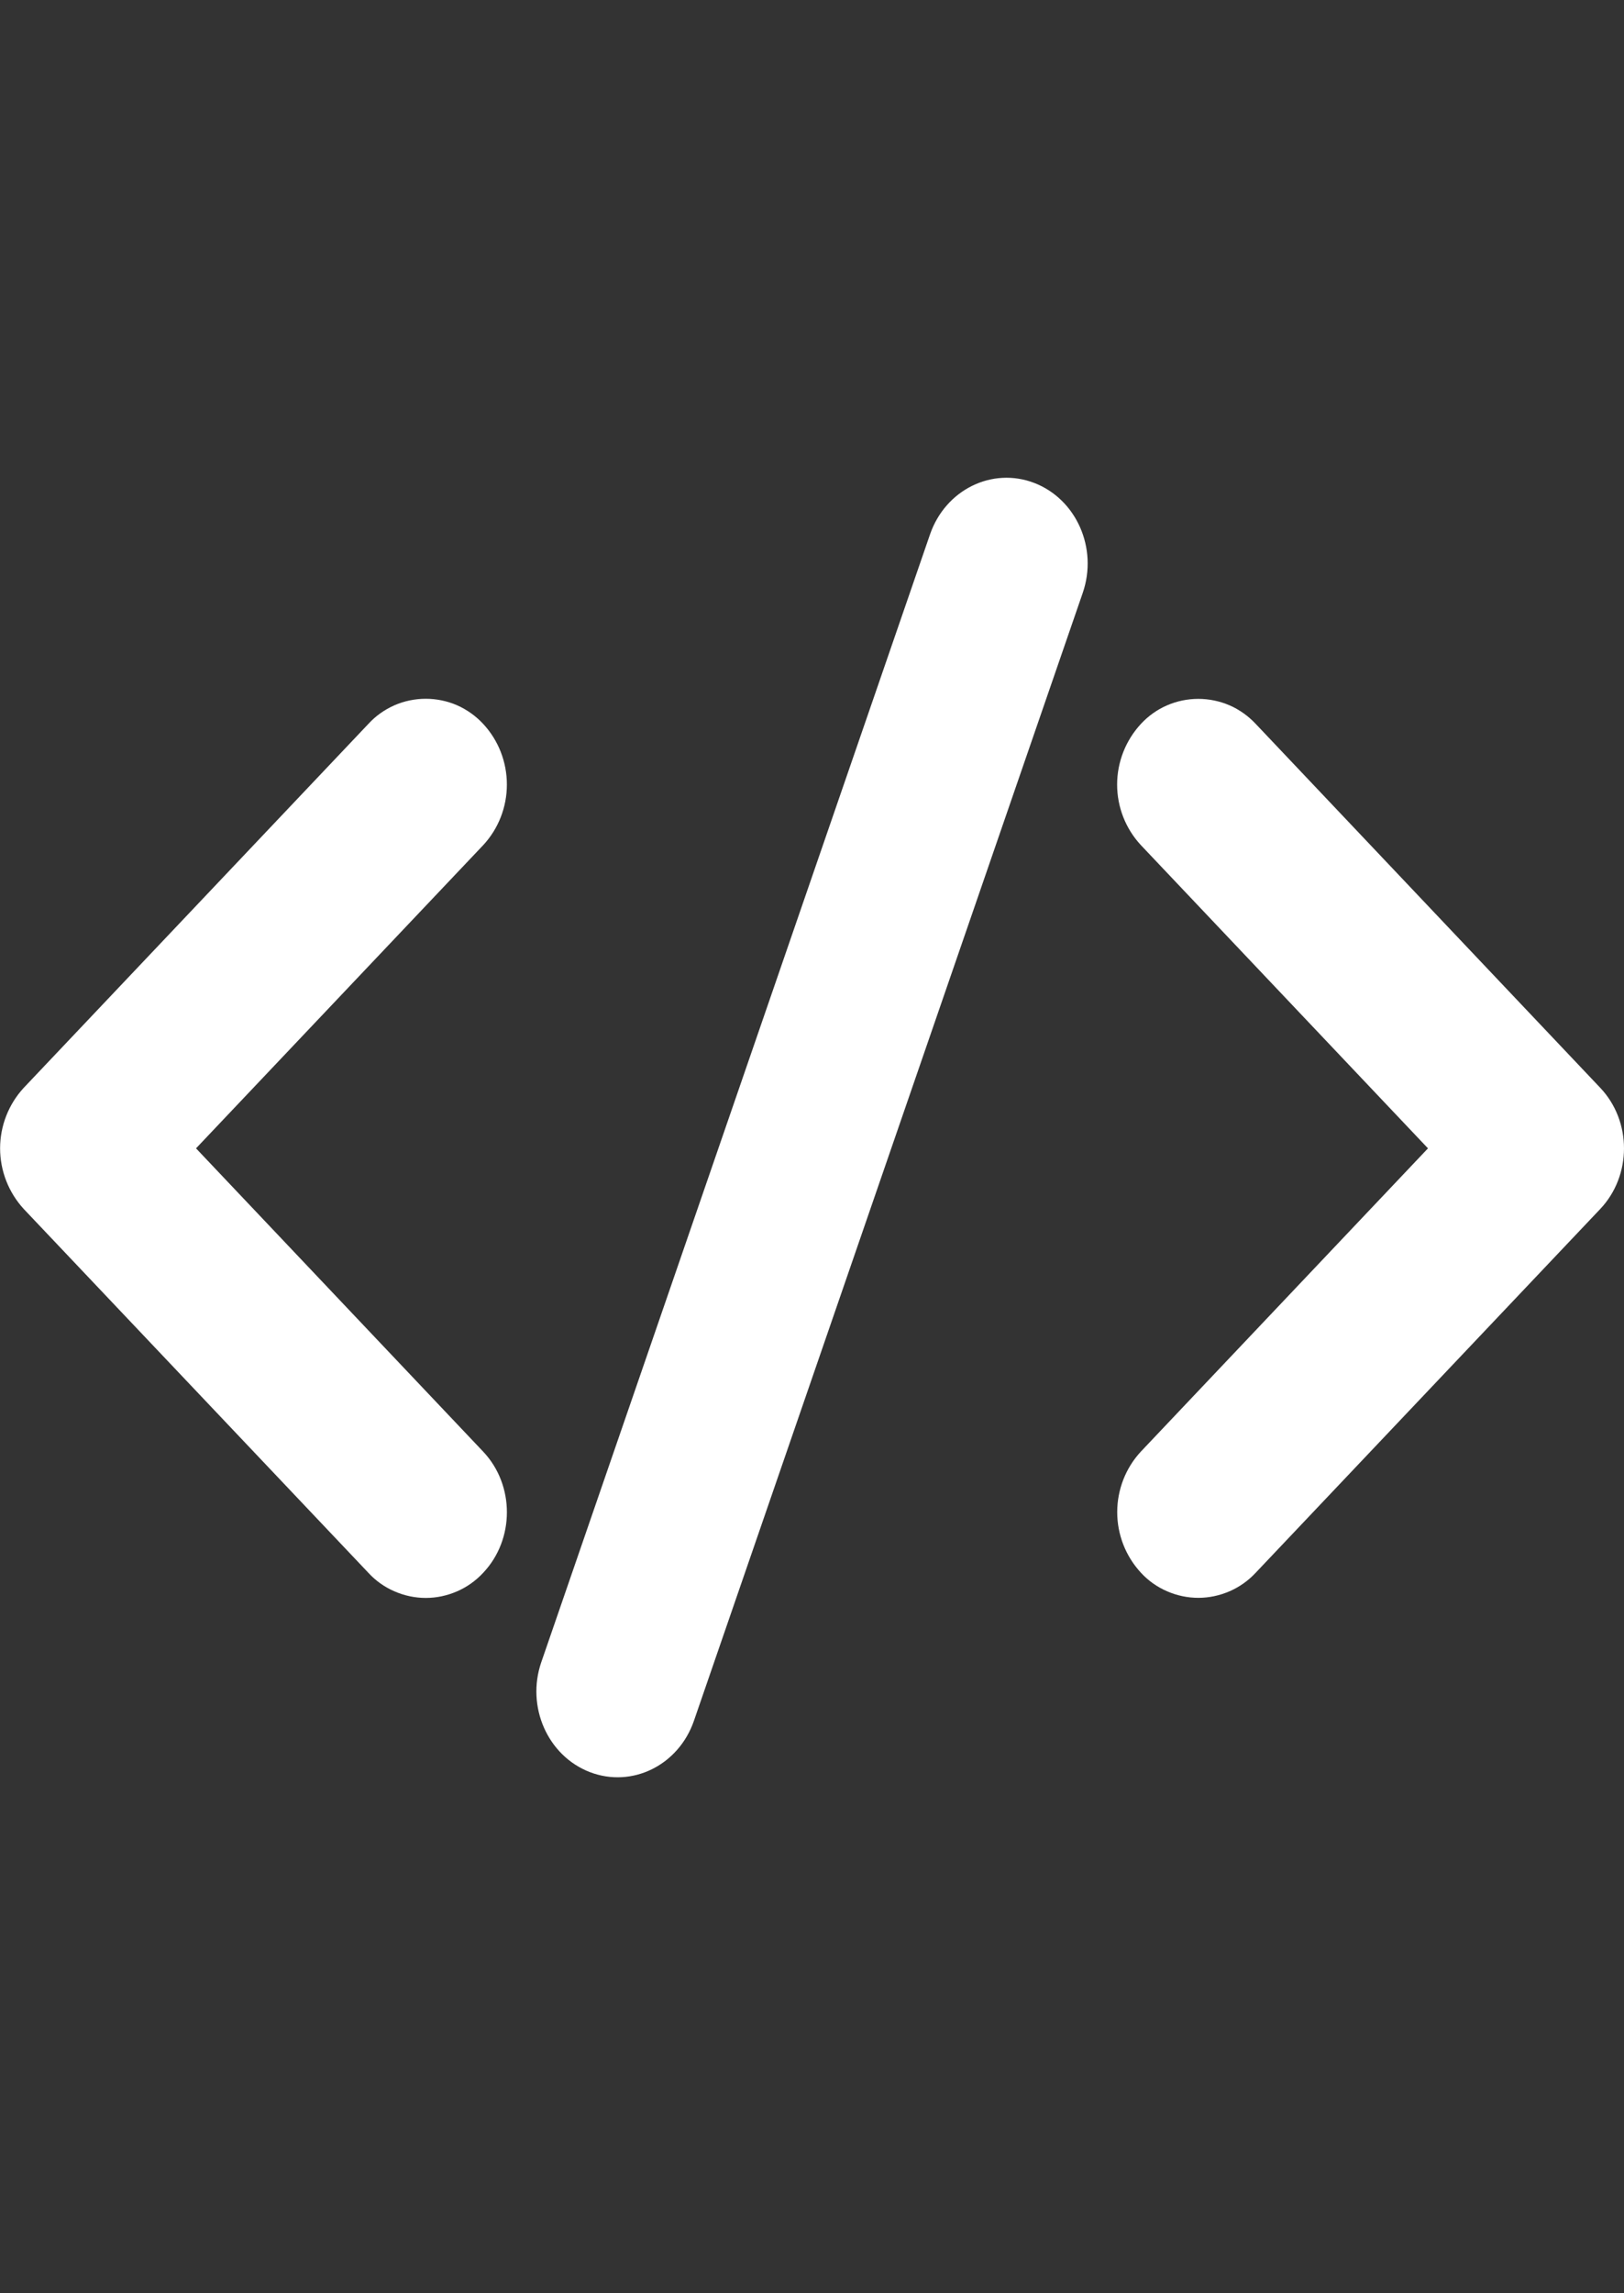 <svg width="17" height="24" viewBox="0 0 17 24" fill="none" xmlns="http://www.w3.org/2000/svg">
<rect x="0" y="0" width="17" height="24" fill="#333333" stroke="none"/>
<g clip-path="url(#clip0_65_1534)">
<path d="M10.826 5.054C11.268 5.224 11.495 5.739 11.334 6.205L7.264 18.009C7.103 18.475 6.616 18.715 6.175 18.546C5.733 18.376 5.506 17.861 5.666 17.396L9.736 5.591C9.898 5.125 10.385 4.885 10.826 5.054ZM2.052 12.018L5.058 15.192C5.389 15.542 5.389 16.11 5.058 16.46C4.981 16.543 4.888 16.609 4.785 16.654C4.681 16.699 4.57 16.723 4.457 16.723C4.344 16.723 4.232 16.699 4.129 16.654C4.025 16.609 3.932 16.543 3.856 16.46L0.249 12.653C0.09 12.48 0.001 12.253 0.001 12.018C0.001 11.783 0.09 11.556 0.249 11.384L3.856 7.576C3.932 7.493 4.025 7.427 4.129 7.381C4.232 7.336 4.344 7.313 4.457 7.313C4.57 7.313 4.681 7.336 4.785 7.381C4.888 7.427 4.981 7.493 5.058 7.576C5.218 7.748 5.306 7.975 5.306 8.211C5.306 8.446 5.218 8.673 5.058 8.845L2.052 12.018ZM14.948 12.018L11.943 8.845C11.783 8.673 11.694 8.446 11.694 8.211C11.694 7.976 11.783 7.749 11.943 7.576C12.019 7.494 12.112 7.427 12.216 7.382C12.319 7.337 12.431 7.314 12.544 7.314C12.656 7.314 12.768 7.337 12.872 7.382C12.975 7.427 13.068 7.494 13.145 7.576L16.751 11.384C17.083 11.734 17.083 12.302 16.751 12.653L13.145 16.459C13.068 16.542 12.975 16.608 12.872 16.653C12.768 16.698 12.656 16.722 12.544 16.722C12.431 16.722 12.319 16.698 12.216 16.653C12.112 16.608 12.019 16.542 11.943 16.459C11.783 16.286 11.695 16.06 11.695 15.825C11.695 15.59 11.783 15.363 11.943 15.191L14.948 12.018Z" fill="white"/>
</g>
<defs>
<clipPath id="clip0_65_1534">
<rect width="17" height="13.6" fill="white" transform="translate(0 5)"/>
</clipPath>
</defs>
</svg>
